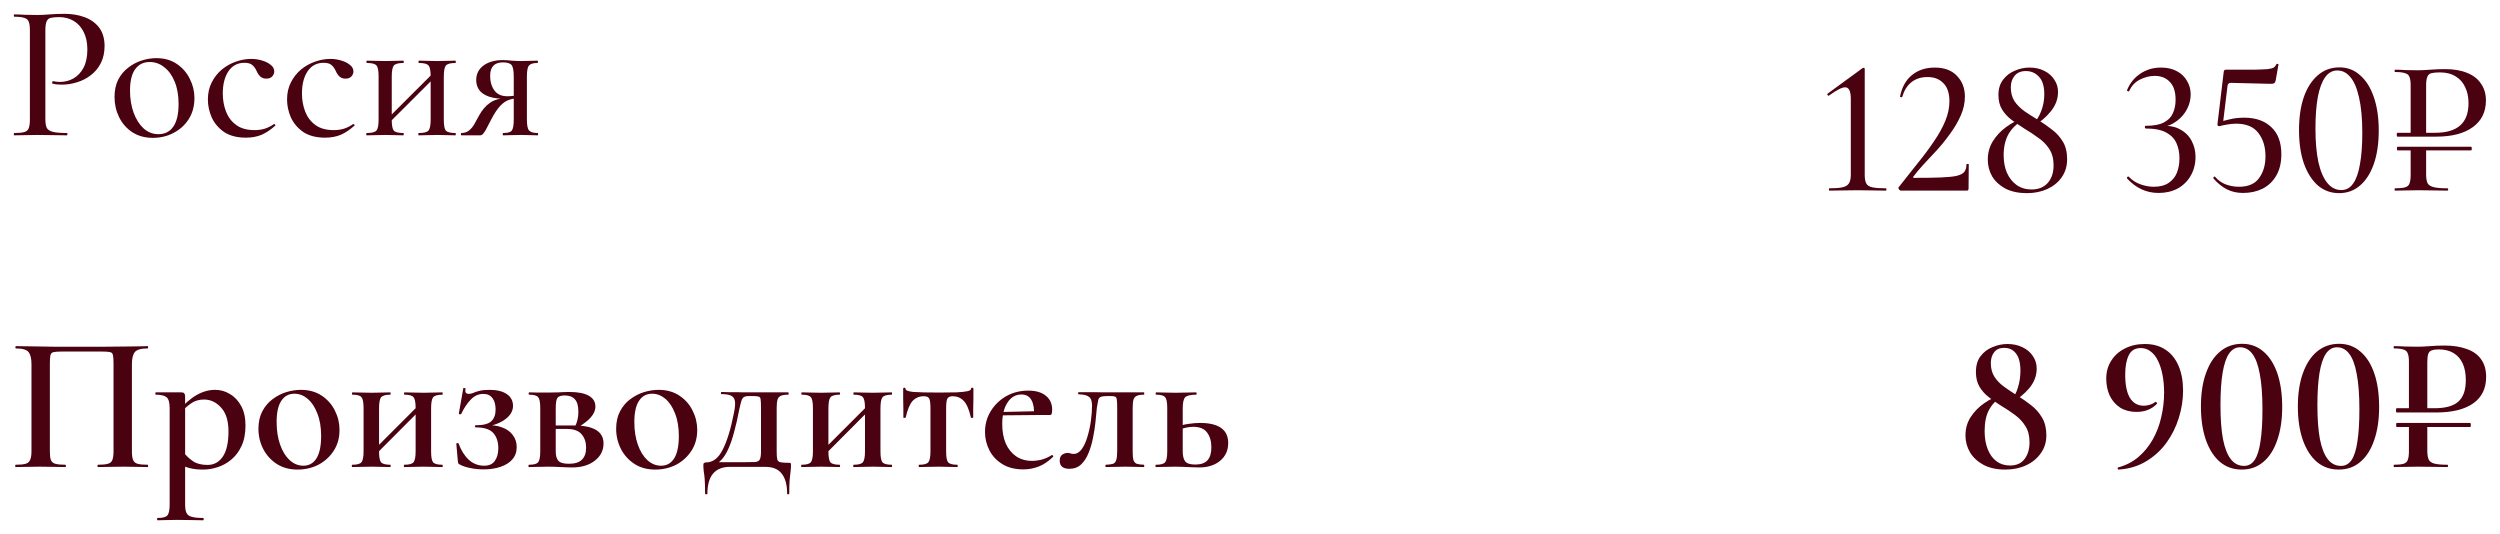 <?xml version="1.0" encoding="UTF-8"?> <svg xmlns="http://www.w3.org/2000/svg" viewBox="0 0 180.86 38.64" data-guides="{&quot;vertical&quot;:[],&quot;horizontal&quot;:[]}"><defs></defs><path fill="#4A0210" stroke="none" fill-opacity="1" stroke-width="1" stroke-opacity="1" id="tSvg142381adb60" title="Path 34" d="M145.452 29.043C145.694 28.754 145.872 28.418 145.984 28.035C146.105 27.653 146.166 27.252 146.166 26.831C146.166 26.262 146.058 25.842 145.844 25.572C145.638 25.301 145.354 25.166 144.99 25.166C144.663 25.166 144.42 25.273 144.262 25.488C144.103 25.693 144.024 25.954 144.024 26.272C144.024 26.654 144.112 26.985 144.29 27.265C144.467 27.536 144.705 27.779 145.004 27.993C145.302 28.208 145.624 28.423 145.97 28.637C146.306 28.843 146.632 29.071 146.95 29.323C147.267 29.566 147.528 29.865 147.734 30.219C147.939 30.564 148.042 30.989 148.042 31.493C148.042 31.988 147.906 32.422 147.636 32.795C147.374 33.168 147.02 33.458 146.572 33.663C146.133 33.868 145.634 33.971 145.074 33.971C144.458 33.971 143.935 33.859 143.506 33.635C143.086 33.411 142.759 33.112 142.526 32.739C142.302 32.356 142.19 31.946 142.19 31.507C142.19 30.994 142.32 30.541 142.582 30.149C142.843 29.757 143.165 29.431 143.548 29.169C143.94 28.899 144.336 28.703 144.738 28.581C144.761 28.619 144.785 28.656 144.808 28.693C144.416 28.936 144.112 29.253 143.898 29.645C143.683 30.037 143.576 30.55 143.576 31.185C143.576 31.689 143.65 32.128 143.8 32.501C143.949 32.874 144.159 33.164 144.43 33.369C144.71 33.574 145.036 33.677 145.41 33.677C145.876 33.677 146.226 33.523 146.46 33.215C146.702 32.898 146.824 32.492 146.824 31.997C146.824 31.53 146.726 31.143 146.53 30.835C146.334 30.518 146.082 30.247 145.774 30.023C145.466 29.79 145.144 29.575 144.808 29.379C144.481 29.174 144.178 28.964 143.898 28.749C143.618 28.535 143.389 28.283 143.212 27.993C143.034 27.695 142.946 27.335 142.946 26.916C142.946 26.44 143.058 26.057 143.282 25.768C143.506 25.469 143.795 25.25 144.15 25.11C144.504 24.96 144.864 24.886 145.228 24.886C145.638 24.886 146.002 24.965 146.32 25.124C146.637 25.273 146.884 25.483 147.062 25.754C147.248 26.015 147.342 26.318 147.342 26.664C147.342 27.177 147.164 27.648 146.81 28.077C146.455 28.497 146.026 28.847 145.522 29.127C145.499 29.099 145.475 29.071 145.452 29.043Z"></path><path fill="#4A0210" stroke="none" fill-opacity="1" stroke-width="1" stroke-opacity="1" id="tSvg3d6af19cab" title="Path 35" d="M154.558 29.799C154.11 29.799 153.718 29.697 153.382 29.491C153.056 29.277 152.804 28.987 152.626 28.623C152.458 28.25 152.374 27.84 152.374 27.392C152.374 26.897 152.496 26.463 152.738 26.09C152.981 25.707 153.312 25.413 153.732 25.208C154.152 24.993 154.628 24.886 155.16 24.886C155.758 24.886 156.262 25.026 156.672 25.306C157.083 25.576 157.396 25.968 157.61 26.482C157.825 26.985 157.932 27.578 157.932 28.259C157.932 28.913 157.83 29.571 157.624 30.233C157.419 30.896 157.116 31.502 156.714 32.053C156.313 32.594 155.823 33.038 155.244 33.383C154.666 33.728 154.008 33.924 153.27 33.971C153.233 33.971 153.21 33.948 153.2 33.901C153.191 33.854 153.2 33.826 153.228 33.817C153.788 33.668 154.274 33.42 154.684 33.075C155.104 32.72 155.454 32.296 155.734 31.801C156.014 31.306 156.22 30.77 156.35 30.191C156.49 29.603 156.56 29.006 156.56 28.399C156.56 27.951 156.523 27.532 156.448 27.14C156.374 26.748 156.266 26.407 156.126 26.118C155.986 25.819 155.809 25.59 155.594 25.432C155.389 25.264 155.146 25.18 154.866 25.18C154.456 25.18 154.166 25.357 153.998 25.712C153.83 26.057 153.746 26.524 153.746 27.111C153.746 27.84 153.858 28.395 154.082 28.777C154.316 29.16 154.652 29.351 155.09 29.351C155.212 29.351 155.342 29.333 155.482 29.295C155.632 29.258 155.776 29.188 155.916 29.085C155.954 29.057 155.986 29.067 156.014 29.113C156.052 29.151 156.061 29.183 156.042 29.211C155.669 29.603 155.174 29.799 154.558 29.799Z"></path><path fill="#4A0210" stroke="none" fill-opacity="1" stroke-width="1" stroke-opacity="1" id="tSvgb15cb355f3" title="Path 36" d="M162.178 33.971C161.571 33.971 161.048 33.789 160.61 33.425C160.171 33.052 159.83 32.524 159.588 31.843C159.345 31.152 159.224 30.34 159.224 29.407C159.224 28.474 159.345 27.672 159.588 27C159.83 26.318 160.171 25.796 160.61 25.432C161.058 25.058 161.589 24.872 162.206 24.872C162.802 24.872 163.315 25.058 163.745 25.432C164.183 25.805 164.519 26.332 164.753 27.014C164.986 27.695 165.103 28.507 165.103 29.449C165.103 30.373 164.981 31.176 164.739 31.857C164.505 32.538 164.169 33.061 163.731 33.425C163.301 33.789 162.783 33.971 162.178 33.971ZM162.345 33.705C162.662 33.705 162.919 33.56 163.115 33.271C163.311 32.972 163.451 32.52 163.535 31.913C163.628 31.306 163.675 30.541 163.675 29.617C163.675 28.563 163.609 27.704 163.479 27.041C163.357 26.379 163.175 25.894 162.933 25.586C162.699 25.278 162.405 25.124 162.052 25.124C161.733 25.124 161.468 25.278 161.254 25.586C161.048 25.894 160.894 26.356 160.792 26.971C160.689 27.587 160.638 28.367 160.638 29.309C160.638 30.299 160.698 31.12 160.82 31.773C160.95 32.426 161.142 32.912 161.393 33.229C161.645 33.546 161.963 33.705 162.345 33.705Z"></path><path fill="#4A0210" stroke="none" fill-opacity="1" stroke-width="1" stroke-opacity="1" id="tSvgb6469800f4" title="Path 37" d="M169.19 33.971C168.584 33.971 168.061 33.789 167.622 33.425C167.184 33.052 166.843 32.524 166.6 31.843C166.358 31.152 166.236 30.34 166.236 29.407C166.236 28.474 166.358 27.672 166.6 27C166.843 26.318 167.184 25.796 167.622 25.432C168.07 25.058 168.602 24.872 169.218 24.872C169.816 24.872 170.329 25.058 170.758 25.432C171.197 25.805 171.533 26.332 171.766 27.014C172 27.695 172.115 28.507 172.115 29.449C172.115 30.373 171.994 31.176 171.752 31.857C171.519 32.538 171.183 33.061 170.744 33.425C170.315 33.789 169.797 33.971 169.19 33.971ZM169.358 33.705C169.676 33.705 169.932 33.56 170.128 33.271C170.324 32.972 170.464 32.52 170.548 31.913C170.642 31.306 170.688 30.541 170.688 29.617C170.688 28.563 170.623 27.704 170.492 27.041C170.371 26.379 170.189 25.894 169.946 25.586C169.713 25.278 169.419 25.124 169.064 25.124C168.747 25.124 168.481 25.278 168.266 25.586C168.061 25.894 167.907 26.356 167.804 26.971C167.702 27.587 167.65 28.367 167.65 29.309C167.65 30.299 167.711 31.12 167.832 31.773C167.963 32.426 168.154 32.912 168.406 33.229C168.658 33.546 168.976 33.705 169.358 33.705Z"></path><path fill="#4A0210" stroke="none" fill-opacity="1" stroke-width="1" stroke-opacity="1" id="tSvg1710a1fcea8" title="Path 38" d="M173.389 30.891C173.361 30.891 173.347 30.845 173.347 30.751C173.347 30.648 173.361 30.597 173.389 30.597C175.158 30.597 176.926 30.597 178.695 30.597C178.732 30.597 178.751 30.648 178.751 30.751C178.751 30.845 178.732 30.891 178.695 30.891C176.926 30.891 175.158 30.891 173.389 30.891ZM175.601 30.779C175.601 31.386 175.601 31.992 175.601 32.599C175.601 32.879 175.634 33.094 175.699 33.243C175.764 33.383 175.9 33.481 176.105 33.537C176.32 33.593 176.637 33.621 177.057 33.621C177.085 33.621 177.099 33.649 177.099 33.705C177.099 33.761 177.085 33.789 177.057 33.789C176.758 33.789 176.432 33.784 176.077 33.775C175.732 33.766 175.354 33.761 174.943 33.761C174.616 33.761 174.304 33.766 174.005 33.775C173.706 33.784 173.44 33.789 173.207 33.789C173.179 33.789 173.165 33.761 173.165 33.705C173.165 33.649 173.179 33.621 173.207 33.621C173.506 33.621 173.73 33.598 173.879 33.551C174.038 33.504 174.14 33.411 174.187 33.271C174.243 33.131 174.271 32.926 174.271 32.655C174.271 32.03 174.271 31.404 174.271 30.779C174.715 30.779 175.158 30.779 175.601 30.779ZM174.271 29.687C174.271 28.516 174.271 27.345 174.271 26.174C174.271 25.903 174.243 25.702 174.187 25.572C174.14 25.432 174.042 25.338 173.893 25.292C173.744 25.236 173.515 25.208 173.207 25.208C173.179 25.208 173.165 25.18 173.165 25.124C173.165 25.068 173.179 25.04 173.207 25.04C173.44 25.04 173.702 25.049 173.991 25.068C174.29 25.077 174.602 25.082 174.929 25.082C175.153 25.082 175.442 25.068 175.797 25.04C176.161 25.012 176.511 24.998 176.847 24.998C177.472 24.998 178.009 25.082 178.457 25.25C178.914 25.408 179.26 25.656 179.493 25.992C179.736 26.328 179.857 26.752 179.857 27.265C179.857 28.105 179.544 28.745 178.919 29.183C178.294 29.622 177.393 29.841 176.217 29.841C175.275 29.841 174.332 29.841 173.389 29.841C173.352 29.841 173.333 29.79 173.333 29.687C173.333 29.585 173.352 29.533 173.389 29.533C174.299 29.533 175.209 29.533 176.119 29.533C176.912 29.533 177.486 29.375 177.841 29.057C178.205 28.74 178.387 28.222 178.387 27.503C178.387 27.027 178.312 26.626 178.163 26.3C178.014 25.973 177.794 25.721 177.505 25.544C177.216 25.366 176.856 25.278 176.427 25.278C176.212 25.278 176.044 25.301 175.923 25.348C175.802 25.385 175.718 25.469 175.671 25.6C175.624 25.73 175.601 25.931 175.601 26.202C175.601 27.363 175.601 28.525 175.601 29.687C175.158 29.687 174.715 29.687 174.271 29.687Z"></path><path fill="#4A0210" stroke="none" fill-opacity="1" stroke-width="1" stroke-opacity="1" id="tSvg16db9ebeaee" title="Path 39" d="M10.676 33.621C10.704 33.621 10.718 33.649 10.718 33.705C10.718 33.761 10.704 33.789 10.676 33.789C10.443 33.789 10.177 33.784 9.879 33.775C9.58 33.766 9.267 33.761 8.941 33.761C8.577 33.761 8.241 33.766 7.933 33.775C7.625 33.784 7.345 33.789 7.093 33.789C7.065 33.789 7.051 33.761 7.051 33.705C7.051 33.649 7.065 33.621 7.093 33.621C7.41 33.621 7.648 33.598 7.807 33.551C7.975 33.504 8.082 33.411 8.129 33.271C8.185 33.131 8.213 32.926 8.213 32.655C8.213 30.537 8.213 28.418 8.213 26.3C8.213 26.01 8.199 25.805 8.171 25.684C8.143 25.562 8.073 25.492 7.961 25.474C7.849 25.446 7.653 25.432 7.373 25.432C6.416 25.432 5.46 25.432 4.503 25.432C4.214 25.432 4.004 25.446 3.873 25.474C3.752 25.502 3.677 25.576 3.649 25.698C3.621 25.819 3.607 26.02 3.607 26.3C3.607 28.418 3.607 30.537 3.607 32.655C3.607 32.926 3.63 33.131 3.677 33.271C3.733 33.411 3.84 33.504 3.999 33.551C4.167 33.598 4.41 33.621 4.727 33.621C4.755 33.621 4.769 33.649 4.769 33.705C4.769 33.761 4.755 33.789 4.727 33.789C4.475 33.789 4.195 33.784 3.887 33.775C3.579 33.766 3.238 33.761 2.865 33.761C2.538 33.761 2.226 33.766 1.927 33.775C1.629 33.784 1.363 33.789 1.129 33.789C1.111 33.789 1.101 33.761 1.101 33.705C1.101 33.649 1.111 33.621 1.129 33.621C1.456 33.621 1.699 33.598 1.857 33.551C2.016 33.504 2.123 33.411 2.179 33.271C2.244 33.131 2.277 32.926 2.277 32.655C2.277 30.55 2.277 28.446 2.277 26.342C2.277 25.94 2.207 25.651 2.067 25.474C1.937 25.296 1.629 25.208 1.143 25.208C1.125 25.208 1.115 25.18 1.115 25.124C1.115 25.068 1.125 25.04 1.143 25.04C1.311 25.04 1.633 25.044 2.109 25.054C2.595 25.063 3.173 25.072 3.845 25.082C4.526 25.082 5.231 25.082 5.959 25.082C6.547 25.082 7.107 25.082 7.639 25.082C8.18 25.072 8.67 25.068 9.109 25.068C9.547 25.058 9.902 25.054 10.172 25.054C10.452 25.044 10.62 25.04 10.676 25.04C10.704 25.04 10.718 25.068 10.718 25.124C10.718 25.18 10.704 25.208 10.676 25.208C10.2 25.208 9.893 25.296 9.752 25.474C9.613 25.651 9.543 25.94 9.543 26.342C9.543 28.446 9.543 30.55 9.543 32.655C9.543 32.926 9.57 33.131 9.627 33.271C9.682 33.411 9.79 33.504 9.948 33.551C10.117 33.598 10.359 33.621 10.676 33.621Z"></path><path fill="#4A0210" stroke="none" fill-opacity="1" stroke-width="1" stroke-opacity="1" id="tSvg13fe0111213" title="Path 40" d="M11.405 37.639C11.377 37.639 11.363 37.611 11.363 37.554C11.363 37.498 11.377 37.471 11.405 37.471C11.769 37.471 12.002 37.41 12.105 37.289C12.217 37.167 12.273 36.906 12.273 36.505C12.273 34.176 12.273 31.848 12.273 29.519C12.273 29.118 12.198 28.857 12.049 28.735C11.9 28.614 11.638 28.553 11.265 28.553C11.246 28.553 11.237 28.525 11.237 28.469C11.237 28.413 11.246 28.385 11.265 28.385C11.433 28.385 11.629 28.385 11.853 28.385C12.086 28.385 12.31 28.385 12.525 28.385C12.749 28.385 12.94 28.385 13.099 28.385C13.229 28.385 13.309 28.413 13.337 28.469C13.374 28.516 13.393 28.6 13.393 28.721C13.393 31.316 13.393 33.91 13.393 36.505C13.393 36.766 13.425 36.967 13.491 37.107C13.556 37.247 13.682 37.34 13.869 37.387C14.055 37.443 14.331 37.471 14.695 37.471C14.723 37.471 14.737 37.498 14.737 37.554C14.737 37.611 14.723 37.639 14.695 37.639C14.443 37.639 14.153 37.634 13.827 37.624C13.509 37.615 13.174 37.611 12.819 37.611C12.557 37.611 12.301 37.615 12.049 37.624C11.806 37.634 11.592 37.639 11.405 37.639ZM14.695 33.971C14.331 33.971 14.018 33.938 13.757 33.873C13.495 33.808 13.192 33.696 12.847 33.537C12.977 33.252 13.108 32.968 13.239 32.683C13.463 32.963 13.705 33.192 13.967 33.369C14.228 33.546 14.578 33.635 15.017 33.635C15.474 33.635 15.838 33.439 16.109 33.047C16.389 32.646 16.529 32.034 16.529 31.213C16.529 30.448 16.351 29.874 15.997 29.491C15.651 29.099 15.236 28.903 14.751 28.903C14.387 28.903 14.069 29.001 13.799 29.197C13.528 29.393 13.262 29.631 13.001 29.911C12.954 29.865 12.908 29.818 12.861 29.771C13.337 29.221 13.789 28.824 14.219 28.581C14.657 28.329 15.105 28.203 15.563 28.203C15.955 28.203 16.314 28.306 16.64 28.511C16.977 28.707 17.247 28.997 17.452 29.379C17.658 29.762 17.76 30.229 17.76 30.779C17.76 31.367 17.662 31.866 17.466 32.277C17.28 32.678 17.032 33.005 16.724 33.257C16.416 33.509 16.085 33.691 15.731 33.803C15.376 33.915 15.031 33.971 14.695 33.971Z"></path><path fill="#4A0210" stroke="none" fill-opacity="1" stroke-width="1" stroke-opacity="1" id="tSvgcf8580e44f" title="Path 41" d="M21.524 33.971C20.945 33.971 20.446 33.836 20.026 33.565C19.606 33.294 19.28 32.935 19.046 32.487C18.813 32.03 18.696 31.54 18.696 31.017C18.696 30.532 18.79 30.112 18.976 29.757C19.163 29.403 19.406 29.113 19.704 28.889C20.012 28.656 20.343 28.483 20.698 28.371C21.062 28.259 21.417 28.203 21.762 28.203C22.35 28.203 22.854 28.343 23.274 28.623C23.694 28.903 24.011 29.263 24.226 29.701C24.45 30.14 24.562 30.607 24.562 31.101C24.562 31.68 24.422 32.184 24.142 32.613C23.862 33.042 23.493 33.378 23.036 33.621C22.579 33.854 22.075 33.971 21.524 33.971ZM21.944 33.691C22.355 33.691 22.672 33.514 22.896 33.159C23.12 32.795 23.232 32.258 23.232 31.549C23.232 30.905 23.139 30.355 22.952 29.897C22.775 29.44 22.541 29.09 22.252 28.847C21.963 28.605 21.645 28.483 21.3 28.483C20.889 28.483 20.572 28.656 20.348 29.001C20.124 29.337 20.012 29.846 20.012 30.527C20.012 31.143 20.096 31.689 20.264 32.165C20.432 32.641 20.661 33.014 20.95 33.285C21.249 33.556 21.58 33.691 21.944 33.691Z"></path><path fill="#4A0210" stroke="none" fill-opacity="1" stroke-width="1" stroke-opacity="1" id="tSvg77afd37845" title="Path 42" d="M26.834 33.229C26.759 33.15 26.685 33.07 26.61 32.991C27.875 31.726 29.139 30.462 30.404 29.197C30.479 29.272 30.553 29.347 30.628 29.421C29.363 30.691 28.099 31.96 26.834 33.229ZM26.302 32.655C26.302 31.61 26.302 30.564 26.302 29.519C26.302 29.109 26.251 28.847 26.148 28.735C26.055 28.614 25.84 28.553 25.504 28.553C25.476 28.553 25.462 28.525 25.462 28.469C25.462 28.413 25.476 28.385 25.504 28.385C25.691 28.385 25.901 28.39 26.134 28.399C26.377 28.409 26.629 28.413 26.89 28.413C27.133 28.413 27.371 28.409 27.604 28.399C27.837 28.39 28.047 28.385 28.234 28.385C28.253 28.385 28.262 28.413 28.262 28.469C28.262 28.525 28.253 28.553 28.234 28.553C27.889 28.553 27.665 28.619 27.562 28.749C27.469 28.88 27.422 29.146 27.422 29.547C27.422 30.583 27.422 31.619 27.422 32.655C27.422 33.056 27.469 33.318 27.562 33.439C27.665 33.56 27.889 33.621 28.234 33.621C28.253 33.621 28.262 33.649 28.262 33.705C28.262 33.761 28.253 33.789 28.234 33.789C28.038 33.789 27.823 33.784 27.59 33.775C27.366 33.766 27.133 33.761 26.89 33.761C26.629 33.761 26.377 33.766 26.134 33.775C25.901 33.784 25.686 33.789 25.49 33.789C25.462 33.789 25.448 33.761 25.448 33.705C25.448 33.649 25.462 33.621 25.49 33.621C25.836 33.621 26.055 33.56 26.148 33.439C26.251 33.318 26.302 33.056 26.302 32.655ZM30.068 32.655C30.068 31.61 30.068 30.564 30.068 29.519C30.068 29.109 30.017 28.847 29.914 28.735C29.821 28.614 29.606 28.553 29.27 28.553C29.242 28.553 29.228 28.525 29.228 28.469C29.228 28.413 29.242 28.385 29.27 28.385C29.457 28.385 29.667 28.39 29.9 28.399C30.143 28.409 30.395 28.413 30.656 28.413C30.898 28.413 31.137 28.409 31.37 28.399C31.603 28.39 31.813 28.385 32 28.385C32.018 28.385 32.028 28.413 32.028 28.469C32.028 28.525 32.018 28.553 32 28.553C31.654 28.553 31.43 28.619 31.328 28.749C31.235 28.88 31.188 29.146 31.188 29.547C31.188 30.583 31.188 31.619 31.188 32.655C31.188 33.056 31.235 33.318 31.328 33.439C31.43 33.56 31.654 33.621 32 33.621C32.018 33.621 32.028 33.649 32.028 33.705C32.028 33.761 32.018 33.789 32 33.789C31.804 33.789 31.589 33.784 31.356 33.775C31.132 33.766 30.898 33.761 30.656 33.761C30.395 33.761 30.143 33.766 29.9 33.775C29.657 33.784 29.443 33.789 29.256 33.789C29.228 33.789 29.214 33.761 29.214 33.705C29.214 33.649 29.228 33.621 29.256 33.621C29.601 33.621 29.821 33.56 29.914 33.439C30.017 33.318 30.068 33.056 30.068 32.655Z"></path><path fill="#4A0210" stroke="none" fill-opacity="1" stroke-width="1" stroke-opacity="1" id="tSvg84c50dbc75" title="Path 43" d="M35.028 33.691C35.383 33.691 35.639 33.574 35.798 33.341C35.966 33.108 36.05 32.804 36.05 32.431C36.05 31.964 35.928 31.596 35.686 31.325C35.443 31.055 35.023 30.919 34.426 30.919C34.389 30.919 34.365 30.896 34.356 30.849C34.347 30.793 34.37 30.765 34.426 30.765C34.967 30.765 35.34 30.667 35.546 30.471C35.751 30.275 35.854 29.995 35.854 29.631C35.854 29.277 35.779 29.001 35.63 28.805C35.48 28.6 35.261 28.497 34.972 28.497C34.617 28.497 34.309 28.637 34.048 28.917C33.787 29.188 33.558 29.533 33.362 29.953C33.343 29.972 33.306 29.977 33.25 29.967C33.203 29.958 33.185 29.939 33.194 29.911C33.301 29.305 33.409 28.698 33.516 28.091C33.525 28.063 33.558 28.059 33.614 28.077C33.67 28.087 33.693 28.101 33.684 28.119C33.647 28.269 33.656 28.371 33.712 28.427C33.768 28.474 33.829 28.497 33.894 28.497C34.006 28.497 34.118 28.474 34.23 28.427C34.351 28.371 34.505 28.32 34.692 28.273C34.879 28.227 35.121 28.203 35.42 28.203C35.952 28.203 36.367 28.306 36.666 28.511C36.964 28.717 37.114 29.001 37.114 29.365C37.114 29.729 36.927 30.051 36.554 30.331C36.18 30.611 35.681 30.793 35.056 30.877C35.065 30.84 35.075 30.802 35.084 30.765C35.569 30.737 35.98 30.788 36.316 30.919C36.661 31.041 36.922 31.227 37.1 31.479C37.286 31.722 37.38 32.011 37.38 32.347C37.38 32.702 37.272 33 37.058 33.243C36.852 33.476 36.568 33.654 36.204 33.775C35.849 33.896 35.443 33.957 34.986 33.957C34.631 33.957 34.309 33.924 34.02 33.859C33.731 33.803 33.488 33.724 33.292 33.621C33.227 33.593 33.185 33.565 33.166 33.537C33.147 33.5 33.133 33.448 33.124 33.383C33.087 32.958 33.049 32.534 33.012 32.109C33.012 32.081 33.035 32.062 33.082 32.053C33.129 32.044 33.161 32.058 33.18 32.095C33.357 32.58 33.6 32.968 33.908 33.257C34.225 33.546 34.599 33.691 35.028 33.691Z"></path><path fill="#4A0210" stroke="none" fill-opacity="1" stroke-width="1" stroke-opacity="1" id="tSvg771d882798" title="Path 44" d="M39.672 28.399C39.896 28.399 40.143 28.395 40.414 28.385C40.685 28.367 40.946 28.357 41.198 28.357C41.805 28.357 42.267 28.446 42.584 28.623C42.911 28.801 43.074 29.067 43.074 29.421C43.074 29.935 42.64 30.439 41.772 30.933C41.716 30.901 41.66 30.868 41.604 30.835C41.679 30.704 41.735 30.555 41.772 30.387C41.819 30.219 41.842 30.023 41.842 29.799C41.842 29.37 41.758 29.067 41.59 28.889C41.431 28.703 41.184 28.609 40.848 28.609C40.596 28.609 40.423 28.665 40.33 28.777C40.246 28.889 40.204 29.146 40.204 29.547C40.204 30.583 40.204 31.619 40.204 32.655C40.204 32.954 40.265 33.178 40.386 33.327C40.517 33.476 40.773 33.551 41.156 33.551C41.585 33.551 41.898 33.453 42.094 33.257C42.299 33.061 42.402 32.772 42.402 32.389C42.402 31.997 42.295 31.675 42.08 31.423C41.865 31.162 41.506 31.031 41.002 31.031C40.577 31.031 40.153 31.031 39.728 31.031C39.724 30.947 39.719 30.863 39.714 30.779C40.307 30.779 40.899 30.779 41.492 30.779C42.939 30.779 43.662 31.213 43.662 32.081C43.662 32.585 43.452 33 43.032 33.327C42.612 33.654 42.066 33.817 41.394 33.817C41.189 33.817 40.913 33.808 40.568 33.789C40.232 33.77 39.933 33.761 39.672 33.761C39.42 33.761 39.173 33.766 38.93 33.775C38.688 33.784 38.468 33.789 38.272 33.789C38.244 33.789 38.23 33.761 38.23 33.705C38.23 33.649 38.244 33.621 38.272 33.621C38.618 33.621 38.837 33.56 38.93 33.439C39.033 33.318 39.084 33.056 39.084 32.655C39.084 31.61 39.084 30.564 39.084 29.519C39.084 29.109 39.033 28.847 38.93 28.735C38.837 28.614 38.622 28.553 38.286 28.553C38.258 28.553 38.244 28.525 38.244 28.469C38.244 28.413 38.258 28.385 38.286 28.385C38.473 28.385 38.688 28.39 38.93 28.399C39.173 28.399 39.42 28.399 39.672 28.399Z"></path><path fill="#4A0210" stroke="none" fill-opacity="1" stroke-width="1" stroke-opacity="1" id="tSvg1b61dcac65" title="Path 45" d="M47.403 33.971C46.824 33.971 46.325 33.836 45.905 33.565C45.485 33.294 45.158 32.935 44.925 32.487C44.691 32.03 44.575 31.54 44.575 31.017C44.575 30.532 44.668 30.112 44.855 29.757C45.041 29.403 45.284 29.113 45.583 28.889C45.891 28.656 46.222 28.483 46.577 28.371C46.941 28.259 47.295 28.203 47.641 28.203C48.228 28.203 48.732 28.343 49.152 28.623C49.572 28.903 49.89 29.263 50.104 29.701C50.328 30.14 50.44 30.607 50.44 31.101C50.44 31.68 50.3 32.184 50.02 32.613C49.74 33.042 49.372 33.378 48.914 33.621C48.457 33.854 47.953 33.971 47.403 33.971ZM47.822 33.691C48.233 33.691 48.55 33.514 48.774 33.159C48.998 32.795 49.11 32.258 49.11 31.549C49.11 30.905 49.017 30.355 48.83 29.897C48.653 29.44 48.42 29.09 48.13 28.847C47.841 28.605 47.524 28.483 47.179 28.483C46.768 28.483 46.451 28.656 46.227 29.001C46.003 29.337 45.891 29.846 45.891 30.527C45.891 31.143 45.975 31.689 46.143 32.165C46.311 32.641 46.539 33.014 46.829 33.285C47.127 33.556 47.459 33.691 47.822 33.691Z"></path><path fill="#4A0210" stroke="none" fill-opacity="1" stroke-width="1" stroke-opacity="1" id="tSvg146d22ddbcb" title="Path 46" d="M51.009 35.707C51.009 35.259 50.999 34.913 50.981 34.671C50.962 34.438 50.939 34.246 50.911 34.097C50.892 33.948 50.883 33.794 50.883 33.635C50.883 33.56 50.901 33.514 50.939 33.495C50.976 33.467 51.023 33.453 51.079 33.453C51.573 33.453 51.975 33.145 52.283 32.529C52.6 31.913 52.87 31.031 53.094 29.883C53.178 29.491 53.202 29.197 53.164 29.001C53.127 28.805 53.025 28.675 52.856 28.609C52.698 28.544 52.474 28.511 52.185 28.511C52.166 28.511 52.157 28.488 52.157 28.441C52.157 28.385 52.166 28.357 52.185 28.357C52.334 28.357 52.502 28.362 52.688 28.371C52.885 28.371 53.076 28.371 53.263 28.371C53.449 28.371 53.612 28.376 53.752 28.385C53.902 28.385 54.009 28.385 54.074 28.385C55.059 28.385 56.044 28.385 57.028 28.385C57.047 28.385 57.056 28.413 57.056 28.469C57.056 28.525 57.047 28.553 57.028 28.553C56.785 28.553 56.603 28.581 56.482 28.637C56.361 28.693 56.282 28.791 56.244 28.931C56.207 29.071 56.188 29.277 56.188 29.547C56.188 30.583 56.188 31.619 56.188 32.655C56.188 32.926 56.202 33.117 56.23 33.229C56.258 33.341 56.333 33.411 56.454 33.439C56.585 33.467 56.79 33.481 57.07 33.481C57.145 33.481 57.187 33.49 57.196 33.509C57.215 33.518 57.224 33.56 57.224 33.635C57.224 33.775 57.215 33.924 57.196 34.083C57.177 34.251 57.154 34.461 57.126 34.713C57.107 34.974 57.098 35.306 57.098 35.707C57.098 35.744 57.07 35.763 57.014 35.763C56.967 35.763 56.944 35.744 56.944 35.707C56.944 35.072 56.813 34.592 56.552 34.265C56.3 33.938 55.908 33.775 55.376 33.775C54.513 33.775 53.65 33.775 52.786 33.775C52.264 33.775 51.863 33.938 51.583 34.265C51.312 34.592 51.177 35.072 51.177 35.707C51.177 35.744 51.149 35.763 51.093 35.763C51.037 35.763 51.009 35.744 51.009 35.707ZM51.513 33.747C51.578 33.644 51.643 33.542 51.709 33.439C52.381 33.439 53.053 33.439 53.724 33.439C54.144 33.439 54.443 33.434 54.62 33.425C54.807 33.406 54.924 33.341 54.97 33.229C55.026 33.117 55.054 32.926 55.054 32.655C55.054 31.61 55.054 30.564 55.054 29.519C55.054 29.221 55.045 29.015 55.026 28.903C55.017 28.782 54.97 28.712 54.886 28.693C54.802 28.665 54.653 28.651 54.438 28.651C54.345 28.651 54.252 28.651 54.158 28.651C54.037 28.651 53.934 28.67 53.85 28.707C53.776 28.735 53.71 28.815 53.654 28.945C53.608 29.076 53.552 29.295 53.486 29.603C53.365 30.238 53.239 30.788 53.108 31.255C52.987 31.722 52.852 32.118 52.703 32.445C52.563 32.772 52.395 33.042 52.199 33.257C52.003 33.462 51.774 33.626 51.513 33.747Z"></path><path fill="#4A0210" stroke="none" fill-opacity="1" stroke-width="1" stroke-opacity="1" id="tSvgee67154788" title="Path 47" d="M59.343 33.229C59.268 33.15 59.194 33.07 59.119 32.991C60.383 31.726 61.648 30.462 62.913 29.197C62.987 29.272 63.062 29.347 63.136 29.421C61.872 30.691 60.607 31.96 59.343 33.229ZM58.811 32.655C58.811 31.61 58.811 30.564 58.811 29.519C58.811 29.109 58.76 28.847 58.657 28.735C58.564 28.614 58.349 28.553 58.013 28.553C57.985 28.553 57.971 28.525 57.971 28.469C57.971 28.413 57.985 28.385 58.013 28.385C58.2 28.385 58.41 28.39 58.643 28.399C58.886 28.409 59.138 28.413 59.399 28.413C59.642 28.413 59.88 28.409 60.113 28.399C60.346 28.39 60.556 28.385 60.743 28.385C60.761 28.385 60.771 28.413 60.771 28.469C60.771 28.525 60.761 28.553 60.743 28.553C60.397 28.553 60.173 28.619 60.071 28.749C59.977 28.88 59.931 29.146 59.931 29.547C59.931 30.583 59.931 31.619 59.931 32.655C59.931 33.056 59.977 33.318 60.071 33.439C60.173 33.56 60.397 33.621 60.743 33.621C60.761 33.621 60.771 33.649 60.771 33.705C60.771 33.761 60.761 33.789 60.743 33.789C60.547 33.789 60.332 33.784 60.099 33.775C59.875 33.766 59.642 33.761 59.399 33.761C59.138 33.761 58.886 33.766 58.643 33.775C58.41 33.784 58.195 33.789 57.999 33.789C57.971 33.789 57.957 33.761 57.957 33.705C57.957 33.649 57.971 33.621 57.999 33.621C58.344 33.621 58.564 33.56 58.657 33.439C58.76 33.318 58.811 33.056 58.811 32.655ZM62.577 32.655C62.577 31.61 62.577 30.564 62.577 29.519C62.577 29.109 62.525 28.847 62.422 28.735C62.329 28.614 62.115 28.553 61.779 28.553C61.751 28.553 61.737 28.525 61.737 28.469C61.737 28.413 61.751 28.385 61.779 28.385C61.965 28.385 62.175 28.39 62.408 28.399C62.651 28.409 62.903 28.413 63.164 28.413C63.407 28.413 63.645 28.409 63.878 28.399C64.112 28.39 64.322 28.385 64.508 28.385C64.527 28.385 64.536 28.413 64.536 28.469C64.536 28.525 64.527 28.553 64.508 28.553C64.163 28.553 63.939 28.619 63.836 28.749C63.743 28.88 63.696 29.146 63.696 29.547C63.696 30.583 63.696 31.619 63.696 32.655C63.696 33.056 63.743 33.318 63.836 33.439C63.939 33.56 64.163 33.621 64.508 33.621C64.527 33.621 64.536 33.649 64.536 33.705C64.536 33.761 64.527 33.789 64.508 33.789C64.312 33.789 64.098 33.784 63.864 33.775C63.64 33.766 63.407 33.761 63.164 33.761C62.903 33.761 62.651 33.766 62.408 33.775C62.166 33.784 61.951 33.789 61.765 33.789C61.737 33.789 61.723 33.761 61.723 33.705C61.723 33.649 61.737 33.621 61.765 33.621C62.11 33.621 62.329 33.56 62.422 33.439C62.525 33.318 62.577 33.056 62.577 32.655Z"></path><path fill="#4A0210" stroke="none" fill-opacity="1" stroke-width="1" stroke-opacity="1" id="tSvg1970ced7d9b" title="Path 48" d="M66.501 33.789C66.473 33.789 66.459 33.761 66.459 33.705C66.459 33.649 66.473 33.621 66.501 33.621C66.846 33.621 67.065 33.56 67.159 33.439C67.261 33.318 67.313 33.056 67.313 32.655C67.313 31.619 67.313 30.583 67.313 29.547C67.313 29.202 67.285 28.969 67.229 28.847C67.173 28.726 67.042 28.665 66.837 28.665C66.51 28.665 66.239 28.777 66.025 29.001C65.819 29.225 65.651 29.627 65.521 30.205C65.511 30.224 65.479 30.233 65.423 30.233C65.376 30.233 65.353 30.224 65.353 30.205C65.353 30.075 65.353 29.879 65.353 29.617C65.353 29.347 65.348 29.071 65.339 28.791C65.339 28.511 65.339 28.287 65.339 28.119C65.339 28.073 65.367 28.049 65.423 28.049C65.479 28.049 65.507 28.073 65.507 28.119C65.507 28.241 65.703 28.32 66.095 28.357C66.496 28.385 67.103 28.399 67.915 28.399C68.418 28.399 68.843 28.395 69.188 28.385C69.543 28.367 69.809 28.339 69.986 28.301C70.164 28.264 70.252 28.203 70.252 28.119C70.252 28.073 70.28 28.049 70.336 28.049C70.392 28.049 70.42 28.073 70.42 28.119C70.42 28.287 70.42 28.511 70.42 28.791C70.42 29.071 70.416 29.347 70.406 29.617C70.406 29.879 70.406 30.075 70.406 30.205C70.406 30.224 70.378 30.233 70.322 30.233C70.266 30.233 70.238 30.224 70.238 30.205C70.108 29.627 69.935 29.225 69.72 29.001C69.506 28.777 69.24 28.665 68.922 28.665C68.726 28.665 68.596 28.726 68.531 28.847C68.475 28.969 68.447 29.202 68.447 29.547C68.447 30.583 68.447 31.619 68.447 32.655C68.447 33.056 68.493 33.318 68.587 33.439C68.689 33.56 68.908 33.621 69.244 33.621C69.272 33.621 69.286 33.649 69.286 33.705C69.286 33.761 69.272 33.789 69.244 33.789C69.058 33.789 68.848 33.784 68.614 33.775C68.381 33.766 68.143 33.761 67.9 33.761C67.648 33.761 67.401 33.766 67.159 33.775C66.925 33.784 66.706 33.789 66.501 33.789Z"></path><path fill="#4A0210" stroke="none" fill-opacity="1" stroke-width="1" stroke-opacity="1" id="tSvg15bb11d7399" title="Path 49" d="M74.031 33.957C73.434 33.957 72.93 33.831 72.52 33.579C72.109 33.327 71.796 32.996 71.582 32.585C71.367 32.165 71.26 31.722 71.26 31.255C71.26 30.704 71.395 30.205 71.666 29.757C71.946 29.3 72.319 28.936 72.786 28.665C73.262 28.395 73.798 28.259 74.395 28.259C74.946 28.259 75.371 28.385 75.669 28.637C75.968 28.88 76.117 29.216 76.117 29.645C76.117 29.748 76.108 29.837 76.089 29.911C76.071 29.986 76.029 30.023 75.963 30.023C75.576 30.023 75.189 30.023 74.802 30.023C74.829 29.575 74.769 29.216 74.62 28.945C74.47 28.675 74.228 28.539 73.892 28.539C73.472 28.539 73.136 28.735 72.884 29.127C72.632 29.51 72.506 30.028 72.506 30.681C72.506 31.213 72.59 31.68 72.758 32.081C72.935 32.473 73.182 32.781 73.5 33.005C73.826 33.229 74.213 33.341 74.662 33.341C74.895 33.341 75.137 33.308 75.389 33.243C75.641 33.168 75.875 33.061 76.089 32.921C76.108 32.902 76.131 32.912 76.159 32.949C76.197 32.986 76.206 33.019 76.187 33.047C75.851 33.374 75.506 33.607 75.151 33.747C74.797 33.887 74.424 33.957 74.031 33.957ZM72.1 30.051C72.095 29.972 72.09 29.893 72.086 29.813C73.122 29.79 74.157 29.767 75.193 29.743C75.193 29.837 75.193 29.93 75.193 30.023C74.162 30.033 73.131 30.042 72.1 30.051Z"></path><path fill="#4A0210" stroke="none" fill-opacity="1" stroke-width="1" stroke-opacity="1" id="tSvge808a74c20" title="Path 50" d="M77.364 33.915C76.897 33.915 76.664 33.719 76.664 33.327C76.664 33.122 76.725 32.977 76.846 32.893C76.968 32.809 77.098 32.767 77.238 32.767C77.322 32.767 77.397 32.781 77.462 32.809C77.527 32.828 77.597 32.837 77.672 32.837C77.896 32.837 78.092 32.72 78.26 32.487C78.428 32.254 78.563 31.96 78.666 31.605C78.778 31.241 78.862 30.858 78.918 30.457C78.974 30.056 79.002 29.687 79.002 29.351C79.002 29.025 78.927 28.81 78.778 28.707C78.638 28.595 78.391 28.535 78.036 28.525C78.008 28.525 77.994 28.502 77.994 28.455C77.994 28.399 78.008 28.371 78.036 28.371C78.111 28.371 78.255 28.371 78.47 28.371C78.685 28.371 78.918 28.371 79.17 28.371C79.422 28.371 79.65 28.376 79.856 28.385C80.07 28.385 80.215 28.385 80.29 28.385C81.111 28.385 81.932 28.385 82.754 28.385C82.772 28.385 82.781 28.413 82.781 28.469C82.781 28.525 82.772 28.553 82.754 28.553C82.529 28.553 82.357 28.581 82.236 28.637C82.124 28.684 82.044 28.777 81.998 28.917C81.96 29.057 81.942 29.267 81.942 29.547C81.942 30.583 81.942 31.619 81.942 32.655C81.942 32.935 81.96 33.145 81.998 33.285C82.044 33.416 82.124 33.504 82.236 33.551C82.348 33.588 82.52 33.612 82.754 33.621C82.772 33.621 82.781 33.649 82.781 33.705C82.781 33.761 82.772 33.789 82.754 33.789C82.558 33.789 82.343 33.784 82.11 33.775C81.886 33.766 81.652 33.761 81.41 33.761C81.148 33.761 80.896 33.766 80.654 33.775C80.411 33.784 80.197 33.789 80.01 33.789C79.982 33.789 79.968 33.761 79.968 33.705C79.968 33.649 79.982 33.621 80.01 33.621C80.243 33.612 80.416 33.588 80.528 33.551C80.64 33.504 80.714 33.416 80.752 33.285C80.798 33.145 80.822 32.935 80.822 32.655C80.822 31.61 80.822 30.564 80.822 29.519C80.822 29.23 80.812 29.029 80.794 28.917C80.784 28.796 80.742 28.721 80.668 28.693C80.602 28.665 80.486 28.651 80.318 28.651C80.271 28.651 80.224 28.651 80.178 28.651C79.935 28.651 79.758 28.67 79.646 28.707C79.543 28.745 79.478 28.824 79.45 28.945C79.422 29.067 79.389 29.249 79.352 29.491C79.324 29.771 79.291 30.107 79.254 30.499C79.217 30.882 79.156 31.274 79.072 31.675C78.997 32.067 78.89 32.431 78.75 32.767C78.619 33.103 78.442 33.378 78.218 33.593C77.994 33.808 77.709 33.915 77.364 33.915Z"></path><path fill="#4A0210" stroke="none" fill-opacity="1" stroke-width="1" stroke-opacity="1" id="tSvg835a09b818" title="Path 51" d="M85.563 29.547C85.563 30.583 85.563 31.619 85.563 32.655C85.563 32.982 85.624 33.224 85.745 33.383C85.866 33.532 86.109 33.607 86.473 33.607C86.874 33.607 87.168 33.504 87.355 33.299C87.542 33.094 87.635 32.781 87.635 32.361C87.635 31.922 87.532 31.568 87.327 31.297C87.131 31.017 86.79 30.877 86.305 30.877C86.137 30.877 85.955 30.901 85.759 30.947C85.573 30.985 85.372 31.055 85.157 31.157C85.129 31.078 85.101 30.998 85.073 30.919C85.372 30.788 85.67 30.704 85.969 30.667C86.268 30.62 86.548 30.597 86.809 30.597C88.171 30.597 88.853 31.082 88.853 32.053C88.853 32.585 88.657 33.014 88.265 33.341C87.873 33.658 87.369 33.817 86.753 33.817C86.622 33.817 86.454 33.812 86.249 33.803C86.044 33.794 85.829 33.784 85.605 33.775C85.391 33.766 85.199 33.761 85.031 33.761C84.779 33.761 84.532 33.766 84.289 33.775C84.047 33.784 83.827 33.789 83.631 33.789C83.603 33.789 83.589 33.761 83.589 33.705C83.589 33.649 83.603 33.621 83.631 33.621C83.977 33.621 84.196 33.56 84.289 33.439C84.392 33.318 84.443 33.056 84.443 32.655C84.443 31.61 84.443 30.564 84.443 29.519C84.443 29.109 84.392 28.847 84.289 28.735C84.196 28.614 83.981 28.553 83.645 28.553C83.617 28.553 83.603 28.525 83.603 28.469C83.603 28.413 83.617 28.385 83.645 28.385C83.832 28.385 84.047 28.39 84.289 28.399C84.532 28.409 84.779 28.413 85.031 28.413C85.302 28.413 85.568 28.409 85.829 28.399C86.09 28.39 86.324 28.385 86.529 28.385C86.557 28.385 86.571 28.413 86.571 28.469C86.571 28.525 86.557 28.553 86.529 28.553C86.118 28.553 85.852 28.619 85.731 28.749C85.619 28.88 85.563 29.146 85.563 29.547Z"></path><path fill="#4A0210" stroke="none" fill-opacity="1" stroke-width="1" stroke-opacity="1" id="tSvg49117e8cd9" title="Path 52" d="M132.34 13.791C132.322 13.791 132.312 13.763 132.312 13.707C132.312 13.651 132.322 13.623 132.34 13.623C132.751 13.623 133.064 13.6 133.278 13.553C133.502 13.506 133.661 13.413 133.754 13.273C133.848 13.133 133.894 12.928 133.894 12.657C133.894 10.823 133.894 8.989 133.894 7.155C133.894 6.596 133.759 6.316 133.488 6.316C133.367 6.316 133.208 6.367 133.012 6.47C132.826 6.563 132.592 6.712 132.312 6.917C132.275 6.936 132.242 6.922 132.214 6.875C132.186 6.829 132.186 6.796 132.214 6.777C133.049 6.166 133.885 5.555 134.72 4.944C134.767 4.916 134.8 4.902 134.818 4.902C134.874 4.902 134.902 4.934 134.902 5C134.902 7.552 134.902 10.104 134.902 12.657C134.902 12.928 134.94 13.133 135.014 13.273C135.089 13.413 135.238 13.506 135.462 13.553C135.696 13.6 136.022 13.623 136.442 13.623C136.461 13.623 136.47 13.651 136.47 13.707C136.47 13.763 136.461 13.791 136.442 13.791C136.172 13.791 135.859 13.786 135.504 13.777C135.15 13.768 134.781 13.763 134.398 13.763C134.025 13.763 133.656 13.768 133.292 13.777C132.938 13.786 132.62 13.791 132.34 13.791Z"></path><path fill="#4A0210" stroke="none" fill-opacity="1" stroke-width="1" stroke-opacity="1" id="tSvg4b827f3b0c" title="Path 53" d="M137.501 13.791C137.464 13.791 137.422 13.758 137.375 13.693C137.329 13.618 137.324 13.567 137.361 13.539C137.847 12.923 138.309 12.34 138.747 11.789C139.195 11.238 139.587 10.711 139.923 10.207C140.268 9.703 140.538 9.213 140.734 8.737C140.93 8.261 141.029 7.79 141.029 7.323C141.029 6.745 140.885 6.311 140.595 6.021C140.315 5.723 139.933 5.574 139.447 5.574C138.981 5.574 138.589 5.699 138.271 5.952C137.963 6.204 137.744 6.558 137.613 7.015C137.604 7.034 137.571 7.039 137.515 7.029C137.469 7.02 137.45 7.001 137.459 6.973C137.59 6.311 137.875 5.798 138.313 5.434C138.761 5.07 139.312 4.888 139.965 4.888C140.665 4.888 141.201 5.088 141.574 5.49C141.957 5.881 142.148 6.381 142.148 6.987C142.148 7.445 142.05 7.897 141.854 8.345C141.658 8.793 141.406 9.227 141.098 9.647C140.8 10.067 140.478 10.468 140.132 10.851C139.788 11.224 139.461 11.574 139.153 11.901C138.855 12.228 138.612 12.517 138.425 12.769C138.379 12.834 138.397 12.867 138.481 12.867C139.265 12.867 139.9 12.858 140.385 12.839C140.88 12.82 141.262 12.783 141.532 12.727C141.812 12.662 142.004 12.564 142.106 12.433C142.209 12.302 142.26 12.125 142.26 11.901C142.26 11.873 142.288 11.859 142.344 11.859C142.4 11.859 142.428 11.873 142.428 11.901C142.424 12.48 142.419 13.058 142.414 13.637C142.414 13.674 142.405 13.711 142.386 13.749C142.368 13.777 142.335 13.791 142.288 13.791C141.812 13.791 141.294 13.791 140.734 13.791C140.185 13.791 139.629 13.791 139.069 13.791C138.509 13.791 137.987 13.791 137.501 13.791Z"></path><path fill="#4A0210" stroke="none" fill-opacity="1" stroke-width="1" stroke-opacity="1" id="tSvga1713d9aba" title="Path 54" d="M147.01 9.045C147.309 8.756 147.528 8.42 147.668 8.037C147.818 7.655 147.892 7.249 147.892 6.819C147.892 6.25 147.766 5.83 147.514 5.56C147.262 5.28 146.945 5.14 146.562 5.14C146.208 5.14 145.937 5.252 145.75 5.476C145.564 5.699 145.47 5.979 145.47 6.316C145.47 6.707 145.559 7.043 145.736 7.323C145.923 7.594 146.166 7.837 146.464 8.051C146.763 8.257 147.085 8.462 147.43 8.667C147.776 8.882 148.112 9.115 148.438 9.367C148.765 9.61 149.031 9.904 149.236 10.249C149.442 10.585 149.544 11.01 149.544 11.523C149.544 12.018 149.414 12.452 149.152 12.825C148.9 13.189 148.55 13.473 148.102 13.679C147.664 13.875 147.174 13.973 146.632 13.973C146.035 13.973 145.522 13.866 145.092 13.651C144.672 13.427 144.35 13.133 144.126 12.769C143.912 12.396 143.804 11.99 143.804 11.551C143.804 11.056 143.926 10.613 144.168 10.221C144.42 9.82 144.738 9.479 145.12 9.199C145.503 8.919 145.886 8.714 146.268 8.583C146.296 8.621 146.324 8.658 146.352 8.695C145.895 8.947 145.545 9.283 145.302 9.703C145.069 10.123 144.952 10.632 144.952 11.229C144.952 11.705 145.032 12.13 145.19 12.503C145.358 12.876 145.592 13.17 145.89 13.385C146.198 13.6 146.558 13.707 146.968 13.707C147.472 13.707 147.864 13.548 148.144 13.231C148.424 12.914 148.564 12.489 148.564 11.957C148.564 11.49 148.462 11.098 148.256 10.781C148.051 10.464 147.785 10.193 147.458 9.969C147.141 9.736 146.81 9.517 146.464 9.311C146.138 9.106 145.83 8.896 145.54 8.681C145.251 8.467 145.018 8.215 144.84 7.925C144.663 7.636 144.574 7.286 144.574 6.875C144.574 6.428 144.686 6.059 144.91 5.769C145.134 5.471 145.419 5.252 145.764 5.112C146.11 4.962 146.46 4.888 146.814 4.888C147.225 4.888 147.584 4.967 147.892 5.126C148.21 5.284 148.452 5.499 148.62 5.769C148.798 6.031 148.886 6.325 148.886 6.652C148.886 7.165 148.709 7.636 148.354 8.065C148.009 8.495 147.584 8.849 147.08 9.129C147.057 9.101 147.033 9.073 147.01 9.045Z"></path><path fill="#4A0210" stroke="none" fill-opacity="1" stroke-width="1" stroke-opacity="1" id="tSvg17312fe3a26" title="Path 55" d="M156.159 13.959C155.282 13.959 154.521 13.609 153.877 12.909C153.858 12.872 153.868 12.834 153.905 12.797C153.952 12.76 153.989 12.76 154.017 12.797C154.26 13.049 154.544 13.231 154.871 13.343C155.198 13.455 155.51 13.511 155.809 13.511C156.257 13.511 156.616 13.418 156.887 13.231C157.167 13.044 157.368 12.797 157.489 12.489C157.61 12.172 157.671 11.826 157.671 11.453C157.671 11.052 157.601 10.692 157.461 10.375C157.321 10.049 157.074 9.787 156.719 9.591C156.364 9.395 155.87 9.297 155.235 9.297C155.198 9.297 155.174 9.264 155.165 9.199C155.165 9.134 155.188 9.101 155.235 9.101C155.795 9.101 156.229 9.022 156.537 8.863C156.854 8.695 157.074 8.471 157.195 8.191C157.326 7.902 157.391 7.58 157.391 7.225C157.391 6.638 157.251 6.204 156.971 5.923C156.7 5.634 156.336 5.49 155.879 5.49C155.524 5.49 155.17 5.578 154.815 5.755C154.46 5.933 154.199 6.213 154.031 6.596C154.022 6.614 153.989 6.614 153.933 6.596C153.886 6.577 153.868 6.553 153.877 6.526C154.082 6.021 154.4 5.625 154.829 5.336C155.268 5.037 155.772 4.888 156.341 4.888C156.789 4.888 157.172 4.976 157.489 5.154C157.806 5.322 158.049 5.555 158.217 5.854C158.394 6.143 158.483 6.47 158.483 6.833C158.483 7.188 158.399 7.533 158.231 7.869C158.063 8.205 157.82 8.495 157.503 8.737C157.186 8.98 156.808 9.143 156.369 9.227C156.378 9.19 156.388 9.153 156.397 9.115C156.929 9.078 157.372 9.162 157.727 9.367C158.091 9.563 158.366 9.838 158.553 10.193C158.74 10.548 158.833 10.93 158.833 11.341C158.833 11.854 158.716 12.312 158.483 12.713C158.259 13.105 157.946 13.413 157.545 13.637C157.144 13.851 156.682 13.959 156.159 13.959Z"></path><path fill="#4A0210" stroke="none" fill-opacity="1" stroke-width="1" stroke-opacity="1" id="tSvg22b254318b" title="Path 56" d="M160.563 9.129C160.451 9.129 160.404 9.073 160.423 8.961C160.572 7.711 160.721 6.46 160.871 5.21C160.88 5.144 160.894 5.102 160.913 5.084C160.932 5.056 160.978 5.042 161.053 5.042C161.901 5.042 162.559 5.042 163.026 5.042C163.502 5.032 163.847 5.018 164.062 5C164.286 4.972 164.435 4.93 164.51 4.874C164.585 4.818 164.645 4.738 164.692 4.636C164.701 4.617 164.729 4.612 164.776 4.622C164.823 4.622 164.841 4.64 164.832 4.678C164.767 5.051 164.702 5.424 164.636 5.798C164.617 5.91 164.58 5.984 164.524 6.021C164.477 6.05 164.393 6.064 164.272 6.064C163.306 6.04 162.34 6.017 161.375 5.994C161.254 5.994 161.179 6.059 161.151 6.189C161.039 7.109 160.927 8.028 160.815 8.947C160.731 9.008 160.647 9.069 160.563 9.129ZM160.255 12.797C160.47 13.049 160.726 13.231 161.025 13.343C161.333 13.455 161.649 13.511 161.976 13.511C162.648 13.511 163.133 13.301 163.432 12.881C163.74 12.461 163.894 11.938 163.894 11.313C163.894 10.622 163.721 10.058 163.376 9.619C163.04 9.171 162.503 8.947 161.767 8.947C161.542 8.947 161.314 8.971 161.081 9.017C160.857 9.055 160.684 9.092 160.563 9.129C160.544 9.139 160.544 9.097 160.563 9.003C160.582 8.901 160.596 8.84 160.605 8.821C160.736 8.775 160.96 8.714 161.277 8.639C161.603 8.555 161.963 8.513 162.355 8.513C163.185 8.513 163.838 8.742 164.314 9.199C164.799 9.647 165.042 10.3 165.042 11.159C165.042 11.766 164.921 12.279 164.678 12.699C164.435 13.119 164.104 13.436 163.684 13.651C163.264 13.856 162.793 13.959 162.27 13.959C161.832 13.959 161.44 13.87 161.095 13.693C160.75 13.515 160.428 13.254 160.129 12.909C160.11 12.872 160.12 12.834 160.157 12.797C160.204 12.76 160.236 12.76 160.255 12.797Z"></path><path fill="#4A0210" stroke="none" fill-opacity="1" stroke-width="1" stroke-opacity="1" id="tSvg12066dea2ec" title="Path 57" d="M169.218 13.973C168.63 13.973 168.116 13.786 167.678 13.413C167.248 13.03 166.912 12.498 166.67 11.817C166.436 11.136 166.32 10.333 166.32 9.409C166.32 8.495 166.436 7.697 166.67 7.015C166.912 6.334 167.253 5.807 167.692 5.434C168.13 5.06 168.648 4.874 169.246 4.874C169.824 4.874 170.324 5.065 170.744 5.448C171.173 5.821 171.504 6.353 171.738 7.043C171.971 7.725 172.088 8.527 172.088 9.451C172.088 10.366 171.971 11.164 171.738 11.845C171.504 12.517 171.173 13.04 170.744 13.413C170.314 13.786 169.806 13.973 169.218 13.973ZM169.386 13.749C169.74 13.749 170.025 13.59 170.24 13.273C170.464 12.956 170.627 12.489 170.73 11.873C170.842 11.257 170.898 10.506 170.898 9.619C170.898 8.574 170.818 7.715 170.66 7.043C170.51 6.372 170.3 5.881 170.03 5.574C169.768 5.256 169.456 5.098 169.092 5.098C168.737 5.098 168.443 5.261 168.21 5.588C167.976 5.914 167.799 6.395 167.678 7.029C167.566 7.655 167.51 8.415 167.51 9.311C167.51 10.254 167.58 11.056 167.72 11.719C167.869 12.382 168.084 12.886 168.364 13.231C168.644 13.576 168.984 13.749 169.386 13.749Z"></path><path fill="#4A0210" stroke="none" fill-opacity="1" stroke-width="1" stroke-opacity="1" id="tSvg13e6b15d4f6" title="Path 58" d="M173.458 10.879C173.421 10.879 173.402 10.837 173.402 10.753C173.402 10.66 173.421 10.613 173.458 10.613C175.227 10.613 176.995 10.613 178.764 10.613C178.802 10.613 178.82 10.66 178.82 10.753C178.82 10.837 178.802 10.879 178.764 10.879C176.995 10.879 175.227 10.879 173.458 10.879ZM175.516 10.781C175.516 11.388 175.516 11.994 175.516 12.601C175.516 12.881 175.549 13.095 175.614 13.245C175.689 13.385 175.838 13.483 176.062 13.539C176.286 13.595 176.622 13.623 177.07 13.623C177.098 13.623 177.112 13.651 177.112 13.707C177.112 13.763 177.098 13.791 177.07 13.791C176.772 13.791 176.445 13.786 176.09 13.777C175.745 13.768 175.367 13.763 174.956 13.763C174.648 13.763 174.345 13.768 174.046 13.777C173.757 13.786 173.496 13.791 173.262 13.791C173.244 13.791 173.234 13.763 173.234 13.707C173.234 13.651 173.244 13.623 173.262 13.623C173.589 13.623 173.832 13.6 173.99 13.553C174.158 13.506 174.266 13.413 174.312 13.273C174.368 13.133 174.396 12.928 174.396 12.657C174.396 12.032 174.396 11.406 174.396 10.781C174.77 10.781 175.143 10.781 175.516 10.781ZM174.396 9.731C174.396 8.546 174.396 7.361 174.396 6.176C174.396 5.905 174.368 5.704 174.312 5.574C174.266 5.434 174.158 5.34 173.99 5.294C173.832 5.238 173.589 5.21 173.262 5.21C173.244 5.21 173.234 5.182 173.234 5.126C173.234 5.07 173.244 5.042 173.262 5.042C173.496 5.042 173.757 5.051 174.046 5.07C174.336 5.079 174.634 5.084 174.942 5.084C175.185 5.084 175.479 5.07 175.824 5.042C176.179 5.014 176.534 5 176.888 5C177.523 5 178.06 5.093 178.498 5.28C178.937 5.457 179.268 5.718 179.492 6.064C179.726 6.399 179.842 6.801 179.842 7.267C179.842 8.098 179.525 8.742 178.89 9.199C178.265 9.656 177.383 9.885 176.244 9.885C175.311 9.885 174.378 9.885 173.444 9.885C173.407 9.885 173.388 9.838 173.388 9.745C173.388 9.652 173.407 9.605 173.444 9.605C174.359 9.605 175.274 9.605 176.188 9.605C176.982 9.605 177.579 9.428 177.98 9.073C178.382 8.719 178.582 8.182 178.582 7.463C178.582 7.025 178.503 6.642 178.344 6.316C178.195 5.979 177.966 5.718 177.658 5.532C177.35 5.336 176.968 5.238 176.51 5.238C176.249 5.238 176.044 5.256 175.894 5.294C175.754 5.331 175.656 5.42 175.6 5.56C175.544 5.699 175.516 5.914 175.516 6.204C175.516 7.379 175.516 8.555 175.516 9.731C175.143 9.731 174.77 9.731 174.396 9.731Z"></path><path fill="#4A0210" stroke="none" fill-opacity="1" stroke-width="1" stroke-opacity="1" id="tSvg394dec25b5" title="Path 59" d="M3.282 8.601C3.282 8.881 3.314 9.096 3.38 9.245C3.454 9.385 3.604 9.483 3.828 9.539C4.052 9.595 4.388 9.623 4.836 9.623C4.864 9.623 4.878 9.651 4.878 9.707C4.878 9.763 4.864 9.791 4.836 9.791C4.537 9.791 4.21 9.787 3.856 9.777C3.51 9.768 3.133 9.763 2.722 9.763C2.414 9.763 2.111 9.768 1.812 9.777C1.523 9.787 1.261 9.791 1.028 9.791C1.009 9.791 1 9.763 1 9.707C1 9.651 1.009 9.623 1.028 9.623C1.355 9.623 1.597 9.6 1.756 9.553C1.924 9.507 2.031 9.413 2.078 9.273C2.134 9.133 2.162 8.928 2.162 8.657C2.162 6.497 2.162 4.336 2.162 2.176C2.162 1.905 2.134 1.705 2.078 1.574C2.031 1.434 1.924 1.341 1.756 1.294C1.597 1.238 1.355 1.21 1.028 1.21C1.009 1.21 1 1.182 1 1.126C1 1.07 1.009 1.042 1.028 1.042C1.261 1.042 1.523 1.051 1.812 1.07C2.101 1.079 2.4 1.084 2.708 1.084C2.951 1.084 3.244 1.07 3.59 1.042C3.945 1.014 4.299 1 4.654 1C5.195 1 5.68 1.079 6.11 1.238C6.548 1.397 6.898 1.644 7.16 1.98C7.421 2.316 7.556 2.755 7.566 3.296C7.566 3.781 7.477 4.201 7.3 4.556C7.122 4.91 6.88 5.204 6.572 5.438C6.273 5.671 5.937 5.843 5.564 5.955C5.2 6.067 4.84 6.123 4.486 6.123C4.374 6.123 4.257 6.119 4.136 6.109C4.024 6.1 3.917 6.082 3.814 6.053C3.776 6.044 3.763 6.011 3.772 5.955C3.791 5.89 3.814 5.862 3.842 5.872C3.926 5.89 4.01 5.904 4.094 5.913C4.187 5.923 4.266 5.928 4.332 5.928C4.686 5.928 5.013 5.843 5.312 5.676C5.61 5.508 5.853 5.251 6.04 4.906C6.226 4.551 6.32 4.112 6.32 3.59C6.32 3.086 6.231 2.661 6.054 2.316C5.886 1.971 5.648 1.705 5.34 1.518C5.032 1.331 4.677 1.238 4.276 1.238C4.014 1.238 3.809 1.257 3.66 1.294C3.52 1.331 3.422 1.42 3.366 1.56C3.31 1.7 3.282 1.915 3.282 2.204C3.282 4.336 3.282 6.469 3.282 8.601Z"></path><path fill="#4A0210" stroke="none" fill-opacity="1" stroke-width="1" stroke-opacity="1" id="tSvg18b6de22aac" title="Path 60" d="M11.057 9.973C10.488 9.973 9.994 9.838 9.574 9.567C9.163 9.296 8.846 8.937 8.622 8.489C8.398 8.032 8.286 7.542 8.286 7.019C8.286 6.534 8.374 6.114 8.552 5.76C8.739 5.405 8.981 5.116 9.28 4.892C9.578 4.658 9.905 4.486 10.26 4.374C10.614 4.262 10.964 4.206 11.309 4.206C11.888 4.206 12.383 4.346 12.793 4.626C13.204 4.906 13.517 5.265 13.731 5.704C13.955 6.142 14.067 6.604 14.067 7.089C14.067 7.677 13.927 8.191 13.647 8.629C13.367 9.059 12.999 9.39 12.541 9.623C12.094 9.857 11.599 9.973 11.057 9.973ZM11.463 9.707C11.921 9.707 12.275 9.53 12.527 9.175C12.789 8.811 12.919 8.261 12.919 7.523C12.919 6.898 12.826 6.362 12.639 5.913C12.453 5.456 12.201 5.106 11.883 4.864C11.575 4.612 11.226 4.486 10.834 4.486C10.376 4.486 10.022 4.663 9.77 5.018C9.527 5.363 9.406 5.876 9.406 6.558C9.406 7.145 9.494 7.682 9.672 8.167C9.849 8.643 10.092 9.021 10.4 9.301C10.708 9.572 11.062 9.707 11.463 9.707Z"></path><path fill="#4A0210" stroke="none" fill-opacity="1" stroke-width="1" stroke-opacity="1" id="tSvg6415a1ea6e" title="Path 61" d="M17.797 9.959C17.153 9.959 16.626 9.824 16.215 9.553C15.814 9.273 15.515 8.923 15.319 8.503C15.133 8.074 15.039 7.64 15.039 7.201C15.039 6.735 15.133 6.319 15.319 5.955C15.506 5.592 15.748 5.284 16.047 5.032C16.355 4.78 16.696 4.588 17.069 4.458C17.442 4.327 17.811 4.262 18.175 4.262C18.436 4.262 18.693 4.299 18.945 4.374C19.206 4.448 19.421 4.556 19.589 4.696C19.757 4.826 19.841 4.985 19.841 5.172C19.841 5.302 19.789 5.424 19.687 5.536C19.593 5.638 19.453 5.689 19.267 5.689C19.089 5.689 18.945 5.638 18.833 5.536C18.721 5.433 18.632 5.302 18.567 5.144C18.483 4.957 18.38 4.812 18.259 4.71C18.137 4.598 17.946 4.542 17.685 4.542C17.19 4.542 16.803 4.747 16.523 5.158C16.252 5.568 16.117 6.105 16.117 6.767C16.117 7.234 16.196 7.673 16.355 8.083C16.514 8.485 16.761 8.807 17.097 9.049C17.433 9.292 17.872 9.413 18.413 9.413C18.674 9.413 18.917 9.38 19.141 9.315C19.374 9.241 19.598 9.129 19.813 8.979C19.841 8.961 19.869 8.97 19.897 9.007C19.934 9.045 19.939 9.073 19.911 9.091C19.593 9.38 19.267 9.6 18.931 9.749C18.595 9.889 18.217 9.959 17.797 9.959Z"></path><path fill="#4A0210" stroke="none" fill-opacity="1" stroke-width="1" stroke-opacity="1" id="tSvg18d9ffc06b" title="Path 62" d="M23.525 9.959C22.881 9.959 22.354 9.824 21.943 9.553C21.542 9.273 21.243 8.923 21.047 8.503C20.86 8.074 20.767 7.64 20.767 7.201C20.767 6.735 20.86 6.319 21.047 5.955C21.234 5.592 21.476 5.284 21.775 5.032C22.083 4.78 22.424 4.588 22.797 4.458C23.17 4.327 23.539 4.262 23.903 4.262C24.164 4.262 24.421 4.299 24.673 4.374C24.934 4.448 25.149 4.556 25.317 4.696C25.485 4.826 25.569 4.985 25.569 5.172C25.569 5.302 25.517 5.424 25.415 5.536C25.321 5.638 25.181 5.689 24.995 5.689C24.817 5.689 24.673 5.638 24.561 5.536C24.449 5.433 24.36 5.302 24.295 5.144C24.211 4.957 24.108 4.812 23.987 4.71C23.865 4.598 23.674 4.542 23.413 4.542C22.918 4.542 22.531 4.747 22.251 5.158C21.98 5.568 21.845 6.105 21.845 6.767C21.845 7.234 21.924 7.673 22.083 8.083C22.242 8.485 22.489 8.807 22.825 9.049C23.161 9.292 23.599 9.413 24.141 9.413C24.402 9.413 24.645 9.38 24.869 9.315C25.102 9.241 25.326 9.129 25.541 8.979C25.569 8.961 25.597 8.97 25.625 9.007C25.662 9.045 25.667 9.073 25.639 9.091C25.321 9.38 24.995 9.6 24.659 9.749C24.323 9.889 23.945 9.959 23.525 9.959Z"></path><path fill="#4A0210" stroke="none" fill-opacity="1" stroke-width="1" stroke-opacity="1" id="tSvg16e92c1afe2" title="Path 63" d="M27.865 9.175C27.795 9.105 27.725 9.035 27.655 8.965C28.924 7.696 30.193 6.427 31.463 5.158C31.533 5.228 31.603 5.298 31.673 5.368C30.403 6.637 29.134 7.906 27.865 9.175ZM27.389 8.657C27.389 7.612 27.389 6.567 27.389 5.522C27.389 5.111 27.338 4.85 27.235 4.738C27.132 4.616 26.904 4.556 26.549 4.556C26.521 4.556 26.507 4.528 26.507 4.472C26.507 4.416 26.521 4.388 26.549 4.388C26.727 4.388 26.932 4.392 27.165 4.402C27.398 4.411 27.636 4.416 27.879 4.416C28.112 4.416 28.341 4.411 28.565 4.402C28.798 4.392 29.004 4.388 29.181 4.388C29.2 4.388 29.209 4.416 29.209 4.472C29.209 4.528 29.2 4.556 29.181 4.556C28.817 4.556 28.584 4.621 28.481 4.752C28.388 4.882 28.341 5.148 28.341 5.55C28.341 6.585 28.341 7.621 28.341 8.657C28.341 9.059 28.388 9.32 28.481 9.441C28.584 9.562 28.817 9.623 29.181 9.623C29.2 9.623 29.209 9.651 29.209 9.707C29.209 9.763 29.2 9.791 29.181 9.791C28.994 9.791 28.789 9.787 28.565 9.777C28.341 9.768 28.112 9.763 27.879 9.763C27.636 9.763 27.398 9.768 27.165 9.777C26.932 9.787 26.722 9.791 26.535 9.791C26.507 9.791 26.493 9.763 26.493 9.707C26.493 9.651 26.507 9.623 26.535 9.623C26.899 9.623 27.132 9.562 27.235 9.441C27.338 9.32 27.389 9.059 27.389 8.657ZM31.155 8.657C31.155 7.612 31.155 6.567 31.155 5.522C31.155 5.111 31.103 4.85 31.001 4.738C30.898 4.616 30.669 4.556 30.315 4.556C30.287 4.556 30.273 4.528 30.273 4.472C30.273 4.416 30.287 4.388 30.315 4.388C30.492 4.388 30.697 4.392 30.931 4.402C31.164 4.411 31.402 4.416 31.645 4.416C31.878 4.416 32.107 4.411 32.331 4.402C32.564 4.392 32.769 4.388 32.947 4.388C32.965 4.388 32.974 4.416 32.974 4.472C32.974 4.528 32.965 4.556 32.947 4.556C32.583 4.556 32.349 4.621 32.247 4.752C32.153 4.882 32.107 5.148 32.107 5.55C32.107 6.585 32.107 7.621 32.107 8.657C32.107 9.059 32.153 9.32 32.247 9.441C32.349 9.562 32.583 9.623 32.947 9.623C32.965 9.623 32.974 9.651 32.974 9.707C32.974 9.763 32.965 9.791 32.947 9.791C32.76 9.791 32.554 9.787 32.331 9.777C32.107 9.768 31.878 9.763 31.645 9.763C31.402 9.763 31.159 9.768 30.917 9.777C30.683 9.787 30.478 9.791 30.301 9.791C30.273 9.791 30.259 9.763 30.259 9.707C30.259 9.651 30.273 9.623 30.301 9.623C30.665 9.623 30.898 9.562 31.001 9.441C31.103 9.32 31.155 9.059 31.155 8.657Z"></path><path fill="#4A0210" stroke="none" fill-opacity="1" stroke-width="1" stroke-opacity="1" id="tSvg91cf744588" title="Path 64" d="M38.902 9.623C38.921 9.623 38.93 9.651 38.93 9.707C38.93 9.763 38.921 9.791 38.902 9.791C38.744 9.791 38.557 9.787 38.343 9.777C38.137 9.768 37.918 9.763 37.685 9.763C37.433 9.763 37.199 9.768 36.985 9.777C36.779 9.787 36.583 9.791 36.397 9.791C36.378 9.791 36.369 9.763 36.369 9.707C36.369 9.651 36.378 9.623 36.397 9.623C36.733 9.623 36.943 9.562 37.027 9.441C37.12 9.32 37.167 9.059 37.167 8.657C37.167 8.135 37.167 7.612 37.167 7.089C37.269 7.099 37.372 7.108 37.475 7.117C37.223 7.117 36.989 7.159 36.775 7.243C36.569 7.318 36.364 7.467 36.159 7.691C35.963 7.906 35.753 8.228 35.529 8.657C35.37 8.975 35.244 9.217 35.151 9.385C35.057 9.544 34.983 9.651 34.927 9.707C34.871 9.763 34.805 9.791 34.731 9.791C34.278 9.791 33.826 9.791 33.373 9.791C33.354 9.791 33.345 9.763 33.345 9.707C33.345 9.651 33.354 9.623 33.373 9.623C33.606 9.623 33.797 9.558 33.947 9.427C34.105 9.296 34.236 9.133 34.339 8.937C34.441 8.741 34.544 8.555 34.647 8.377C34.861 7.976 35.127 7.663 35.445 7.439C35.771 7.215 36.173 7.103 36.649 7.103C36.681 7.122 36.714 7.141 36.747 7.159C36.168 7.159 35.711 7.103 35.375 6.991C35.039 6.87 34.801 6.707 34.661 6.502C34.521 6.296 34.451 6.063 34.451 5.801C34.451 5.354 34.628 4.999 34.983 4.738C35.337 4.476 35.809 4.346 36.397 4.346C36.555 4.346 36.765 4.36 37.027 4.388C37.288 4.406 37.507 4.416 37.685 4.416C37.918 4.416 38.133 4.411 38.328 4.402C38.534 4.392 38.721 4.388 38.888 4.388C38.907 4.388 38.916 4.416 38.916 4.472C38.916 4.528 38.907 4.556 38.888 4.556C38.581 4.556 38.375 4.616 38.273 4.738C38.17 4.85 38.118 5.111 38.118 5.522C38.118 6.567 38.118 7.612 38.118 8.657C38.118 9.059 38.17 9.32 38.273 9.441C38.385 9.562 38.594 9.623 38.902 9.623ZM35.459 5.48C35.459 5.909 35.561 6.263 35.767 6.543C35.972 6.823 36.285 6.963 36.705 6.963C36.835 6.963 36.98 6.954 37.139 6.935C37.297 6.917 37.423 6.898 37.517 6.879C37.4 6.921 37.283 6.963 37.167 7.005C37.167 6.52 37.167 6.035 37.167 5.55C37.167 5.12 37.115 4.84 37.013 4.71C36.91 4.579 36.7 4.514 36.383 4.514C35.767 4.514 35.459 4.836 35.459 5.48Z"></path></svg> 